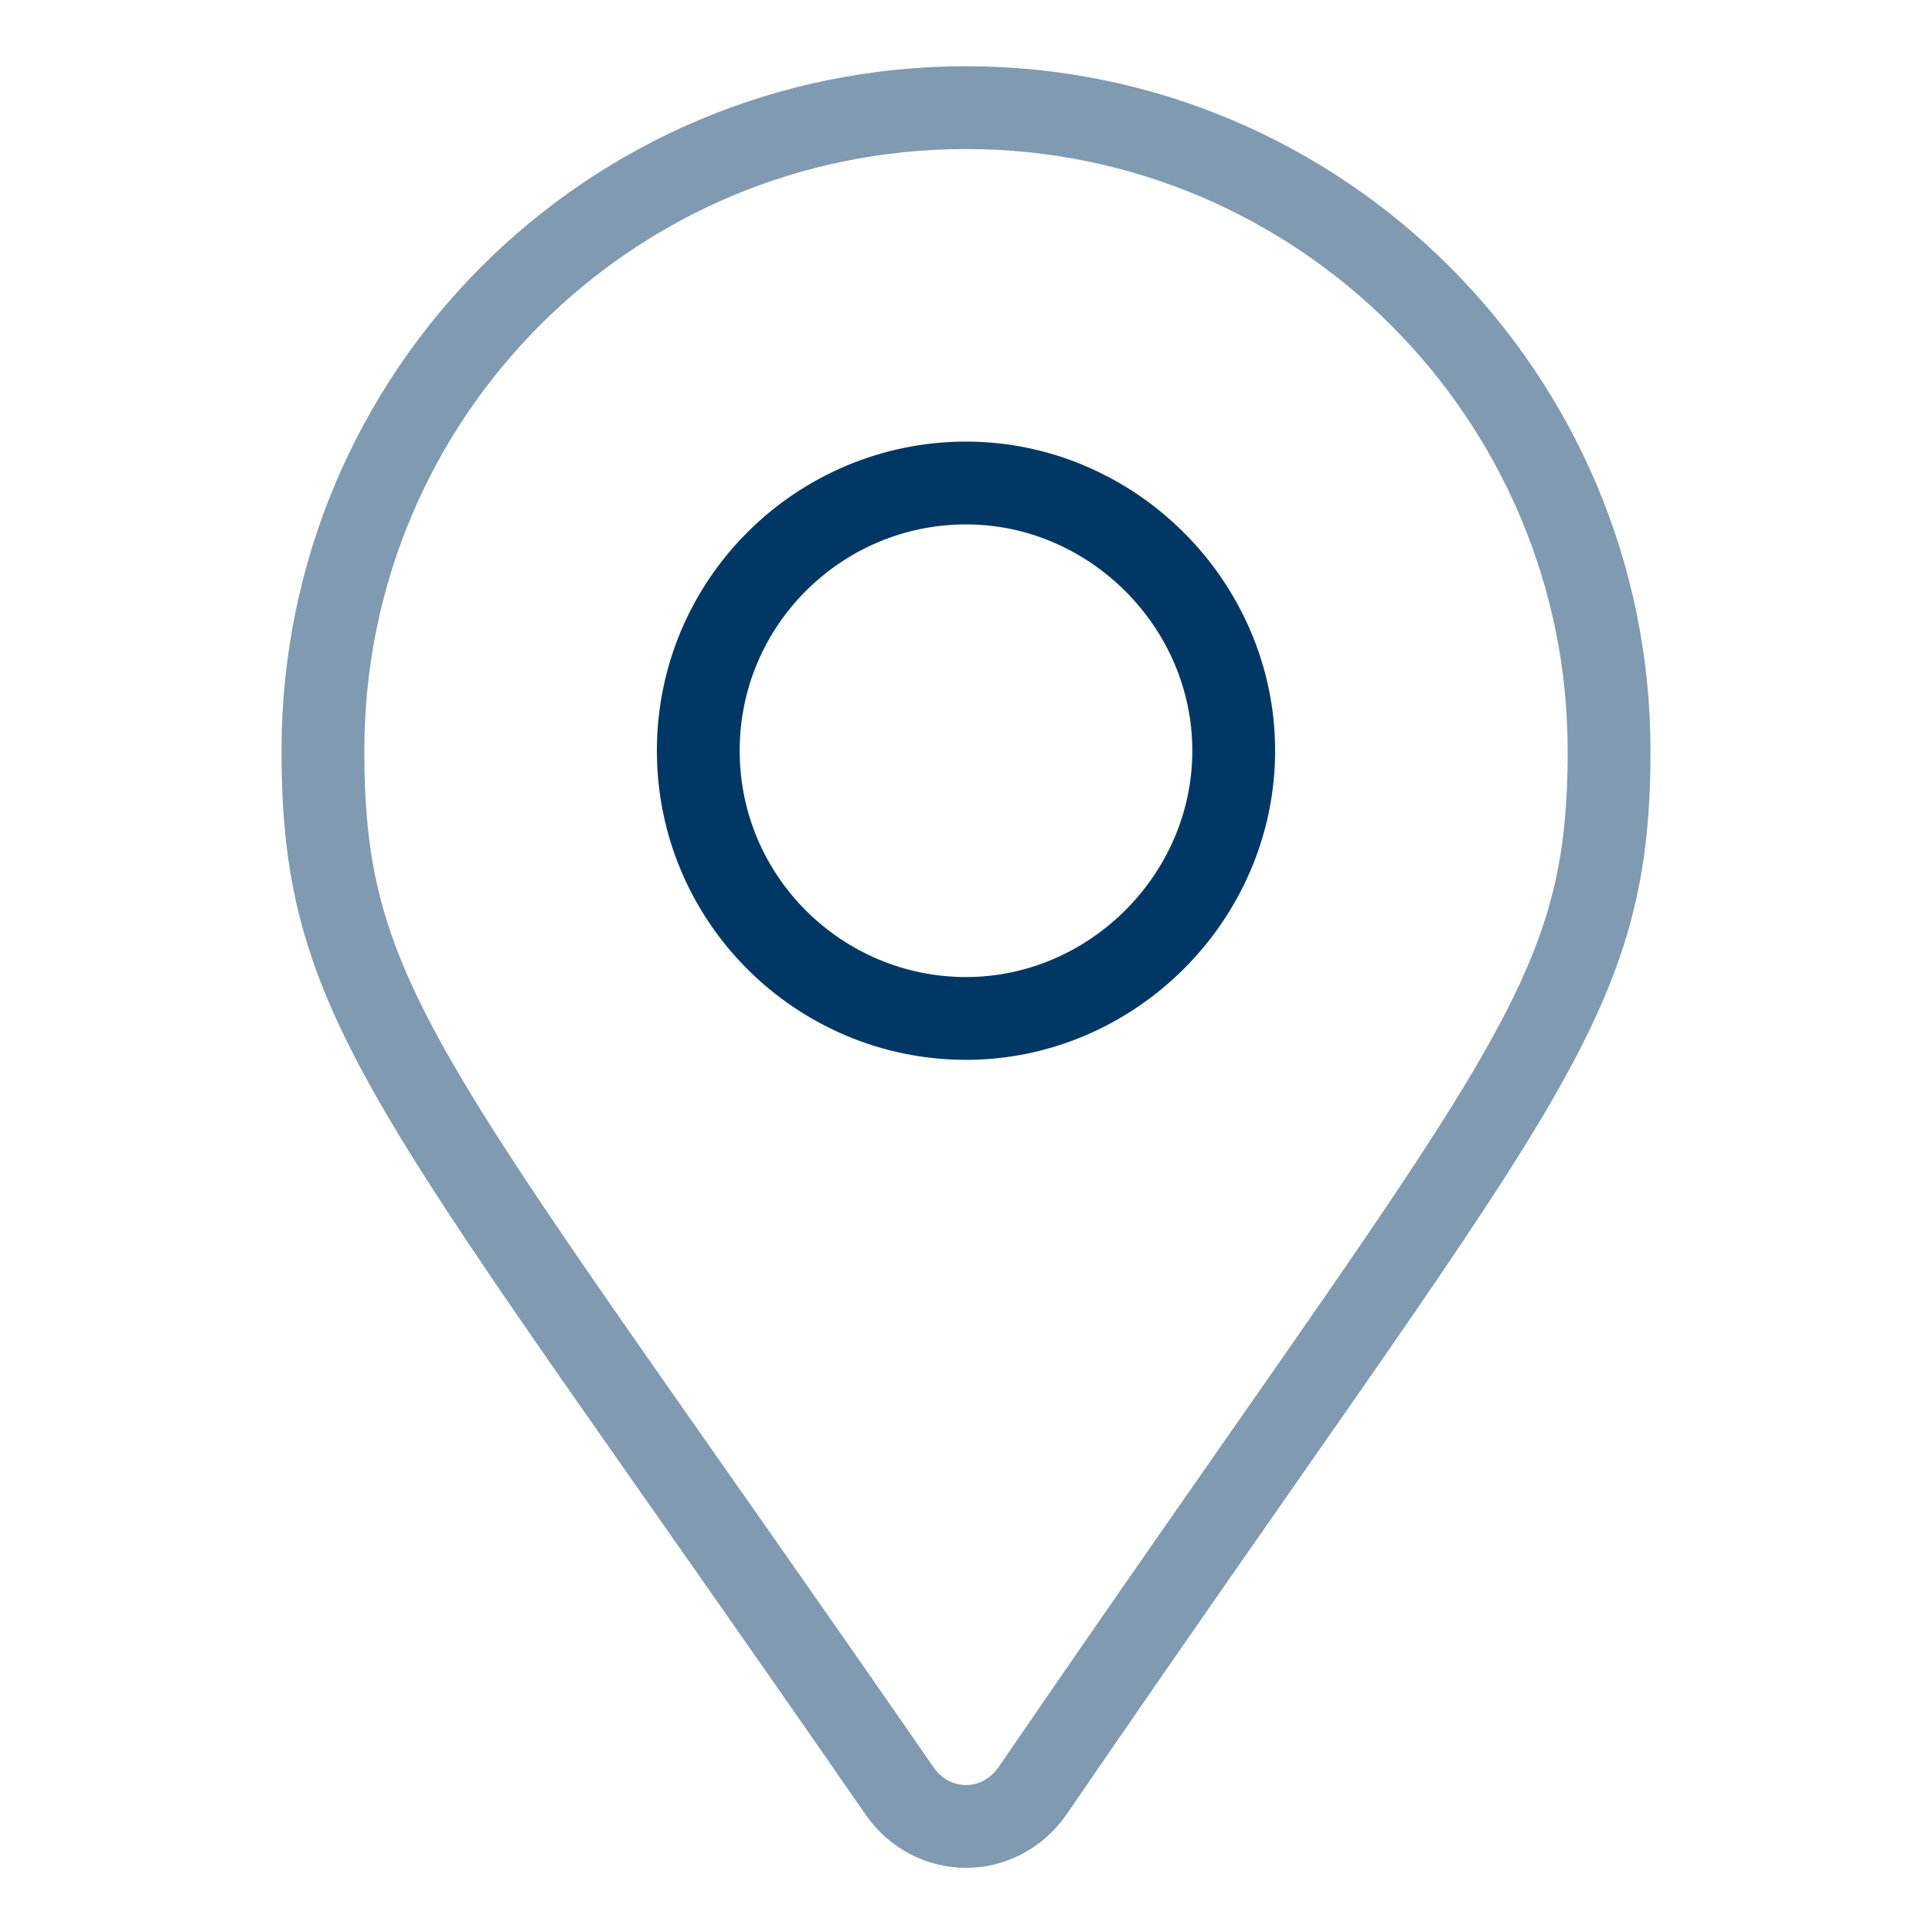 <?xml version="1.0" encoding="utf-8"?>
<!-- Generator: Adobe Illustrator 25.2.1, SVG Export Plug-In . SVG Version: 6.00 Build 0)  -->
<svg version="1.1" id="Capa_1" focusable="false" xmlns="http://www.w3.org/2000/svg" xmlns:xlink="http://www.w3.org/1999/xlink"
	 x="0px" y="0px" viewBox="0 0 70 70" style="enable-background:new 0 0 70 70;" xml:space="preserve">
<style type="text/css">
	.st0{opacity:0.5;fill:none;stroke:#003764;stroke-width:3;stroke-miterlimit:10;enable-background:new    ;}
	.st1{fill:none;stroke:#003764;stroke-width:3;stroke-miterlimit:10;}
</style>
<g>
	<path class="st0" d="M11.7,27.2C11.7,14.3,22.1,3.9,35,3.9s23.3,10.5,23.3,23.3c0,9.4-3.3,12-20.9,37.7c-1.2,1.7-3.6,1.7-4.8,0l0,0
		C14.9,39.3,11.7,36.6,11.7,27.2"/>
	<path class="st1" d="M25.3,27.2c0,5.4,4.4,9.7,9.7,9.7s9.7-4.4,9.7-9.7s-4.4-9.7-9.7-9.7S25.3,21.8,25.3,27.2"/>
</g>
</svg>
